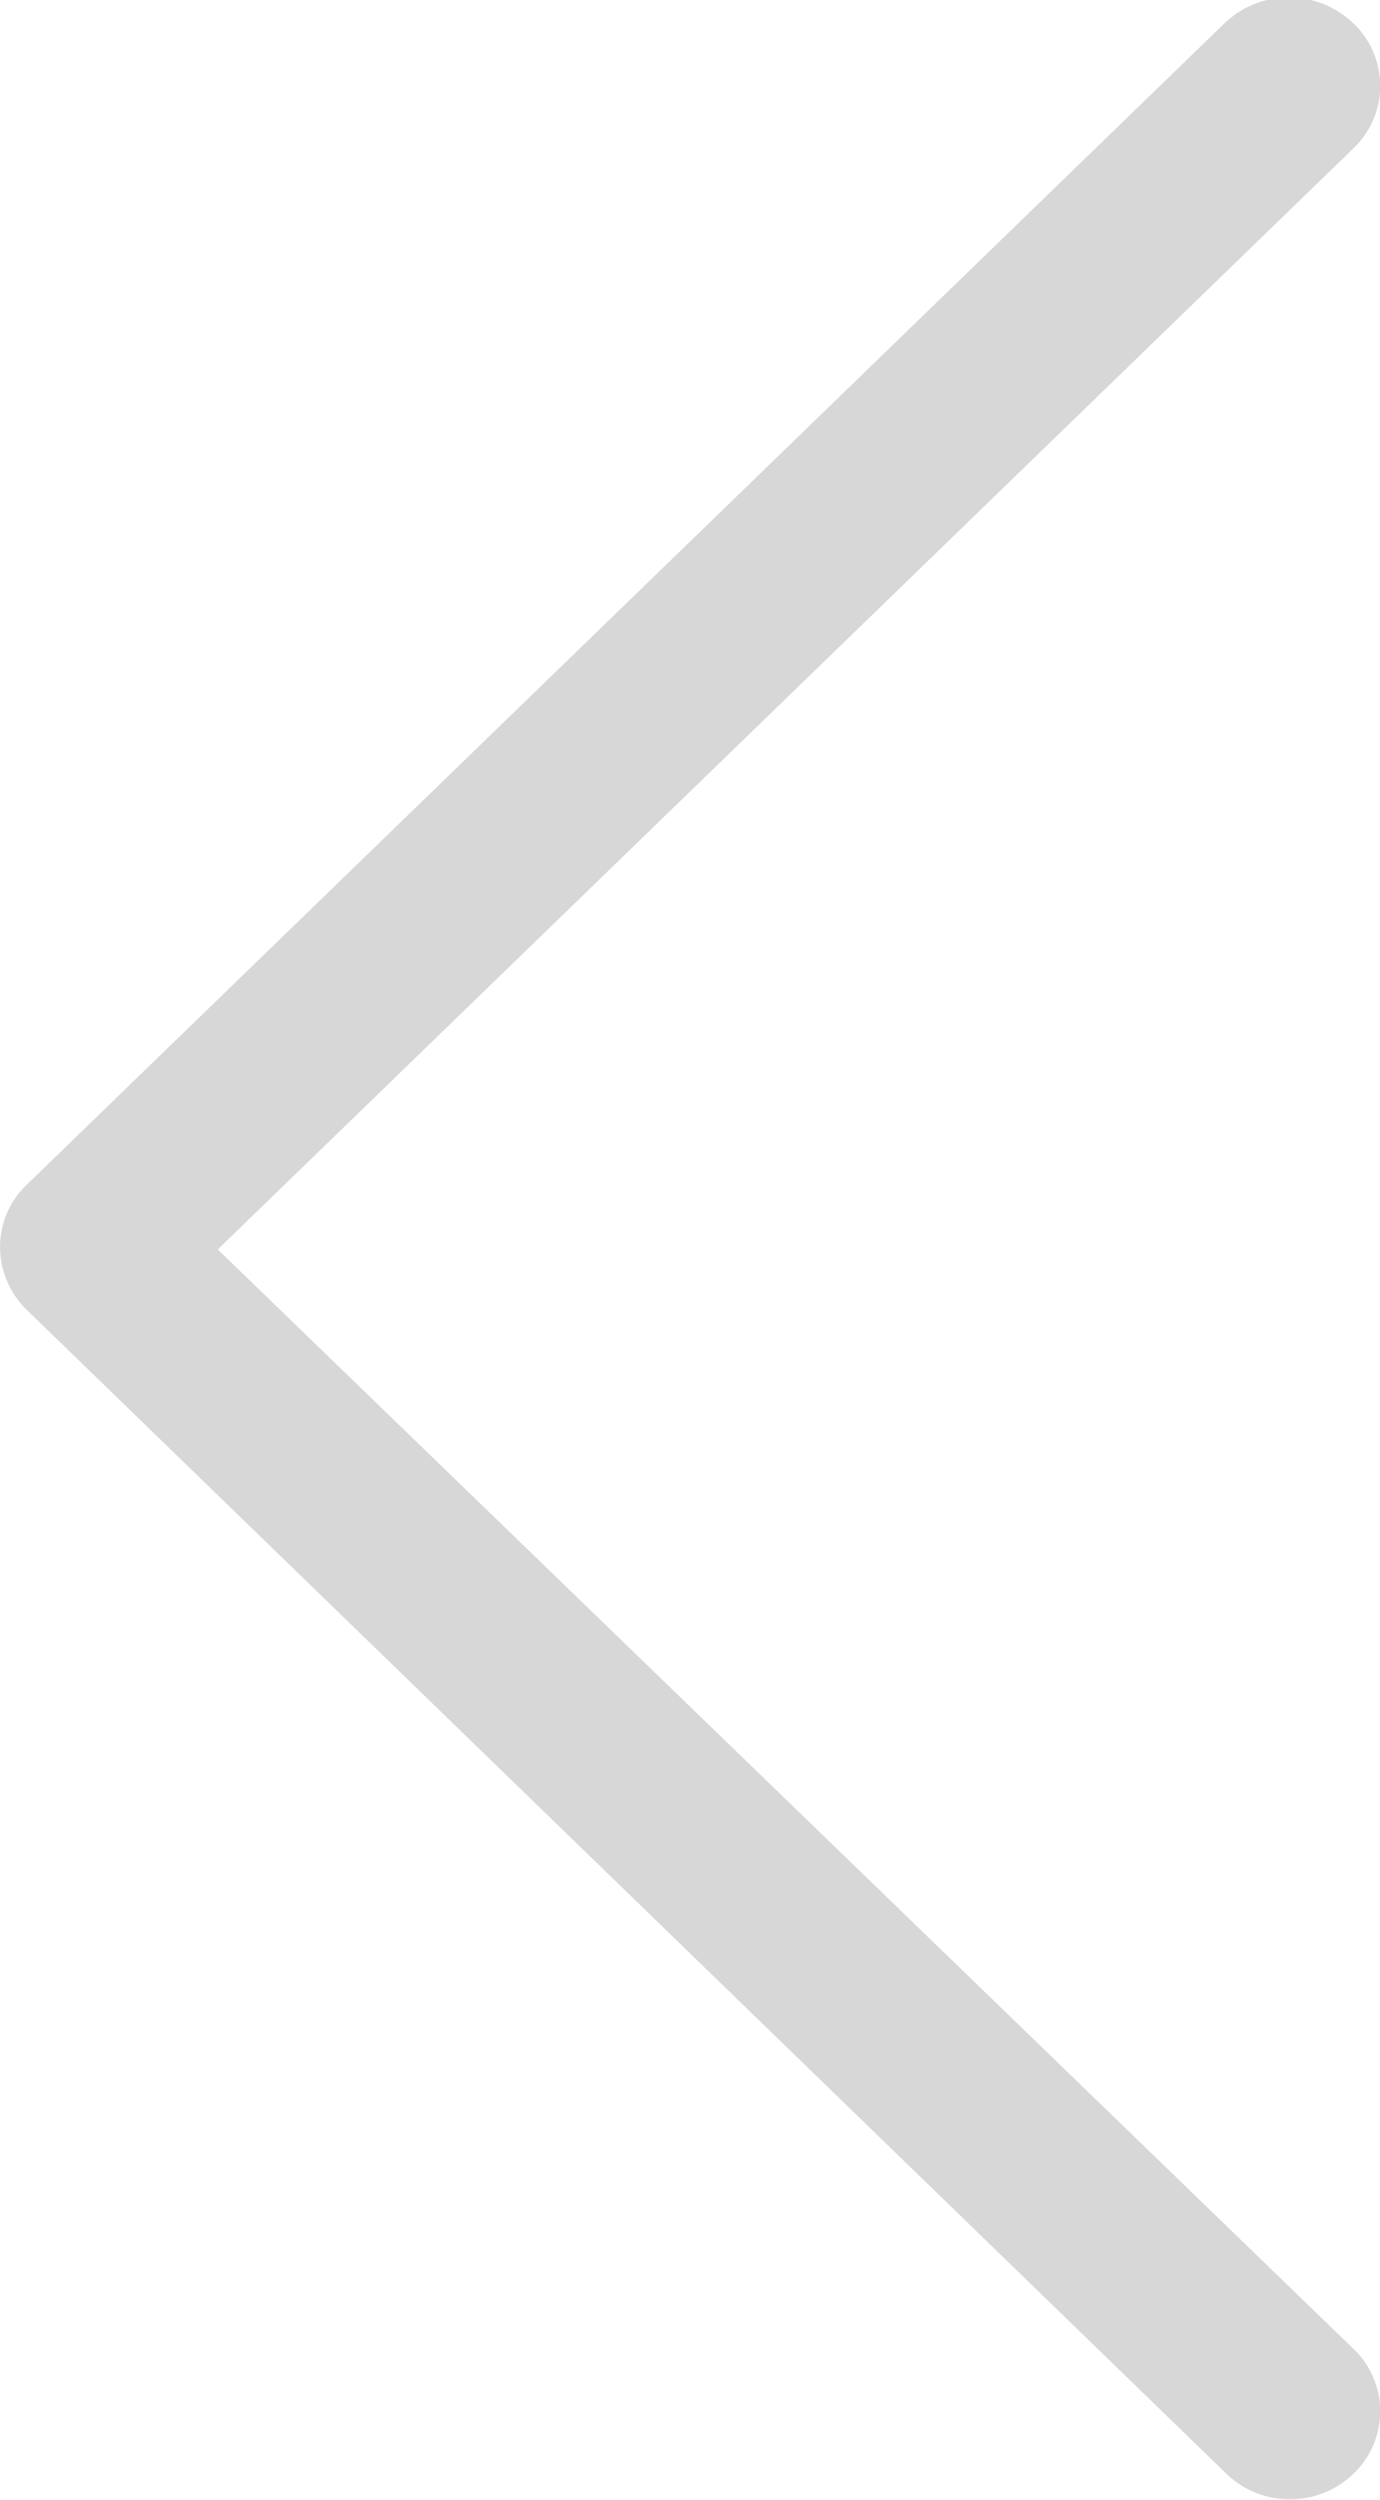 <svg xmlns="http://www.w3.org/2000/svg" width="16" height="28.97" viewBox="0 0 16 28.97">
  <defs>
    <style>
      .cls-1 {
        fill: #d7d7d7;
        fill-rule: evenodd;
      }
    </style>
  </defs>
  <path id="Forma_1" data-name="Forma 1" class="cls-1" d="M81.691,3115.7a1,1,0,0,0,0-1.45l-13.166-12.74,13.166-12.76a1,1,0,0,0,0-1.45,1.08,1.08,0,0,0-1.494,0l-13.887,13.46a0.989,0.989,0,0,0-.309.73,1.017,1.017,0,0,0,.309.72L80.2,3115.68A1.062,1.062,0,0,0,81.691,3115.7Z" transform="translate(-66 -3087.03)"/>
</svg>
